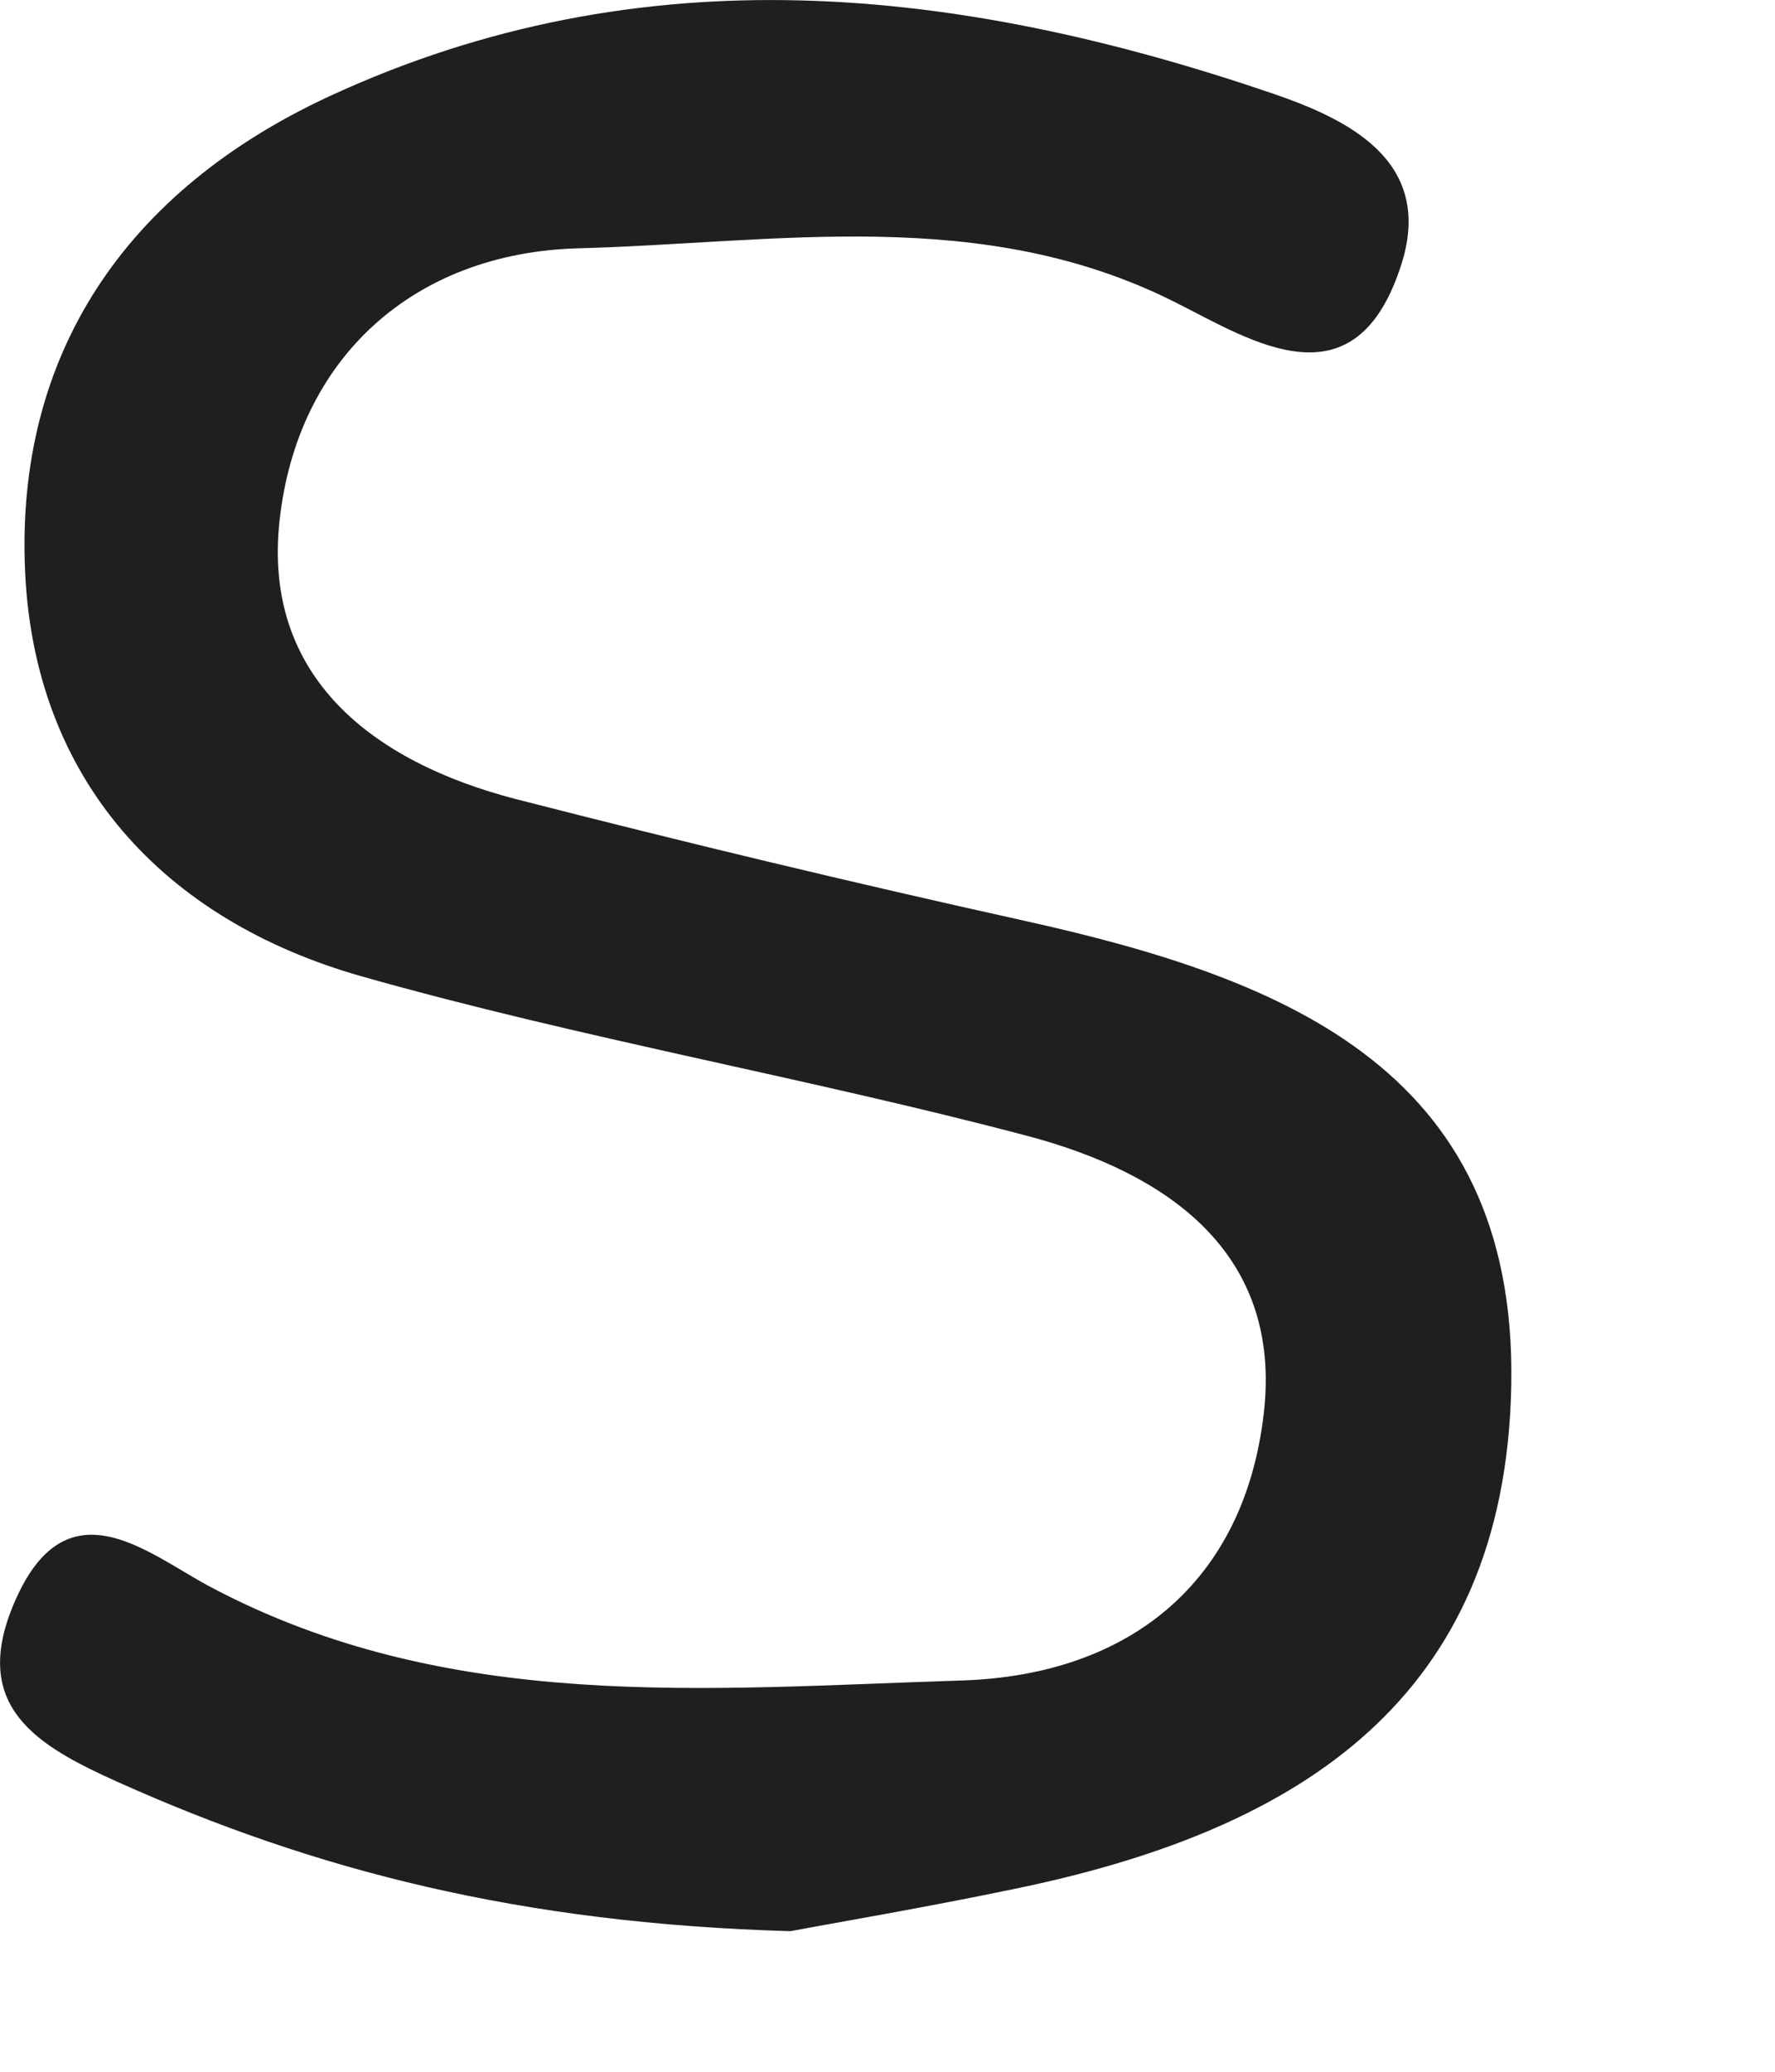 <?xml version="1.0" encoding="utf-8"?>
<svg xmlns="http://www.w3.org/2000/svg" fill="none" height="100%" overflow="visible" preserveAspectRatio="none" style="display: block;" viewBox="0 0 6 7" width="100%">
<path d="M2.672 6.525C1.76 6.499 1.064 6.32 0.396 6.02C0.127 5.899 -0.099 5.768 0.045 5.423C0.22 5.003 0.494 5.245 0.706 5.359C1.516 5.791 2.388 5.705 3.25 5.678C3.824 5.66 4.207 5.34 4.272 4.775C4.335 4.229 3.941 3.962 3.473 3.838C2.728 3.641 1.964 3.509 1.223 3.299C0.549 3.108 0.118 2.632 0.085 1.935C0.05 1.196 0.427 0.643 1.114 0.325C2.174 -0.165 3.245 -0.045 4.305 0.317C4.549 0.401 4.848 0.54 4.738 0.89C4.583 1.383 4.231 1.151 3.974 1.022C3.32 0.692 2.628 0.821 1.955 0.839C1.398 0.854 1.005 1.21 0.945 1.759C0.887 2.286 1.258 2.574 1.744 2.7C2.313 2.846 2.884 2.983 3.458 3.11C4.358 3.309 5.153 3.624 5.107 4.732C5.065 5.772 4.352 6.192 3.43 6.382C3.123 6.446 2.814 6.498 2.672 6.525Z" fill="#211E1E" id="Vector"/>
</svg>